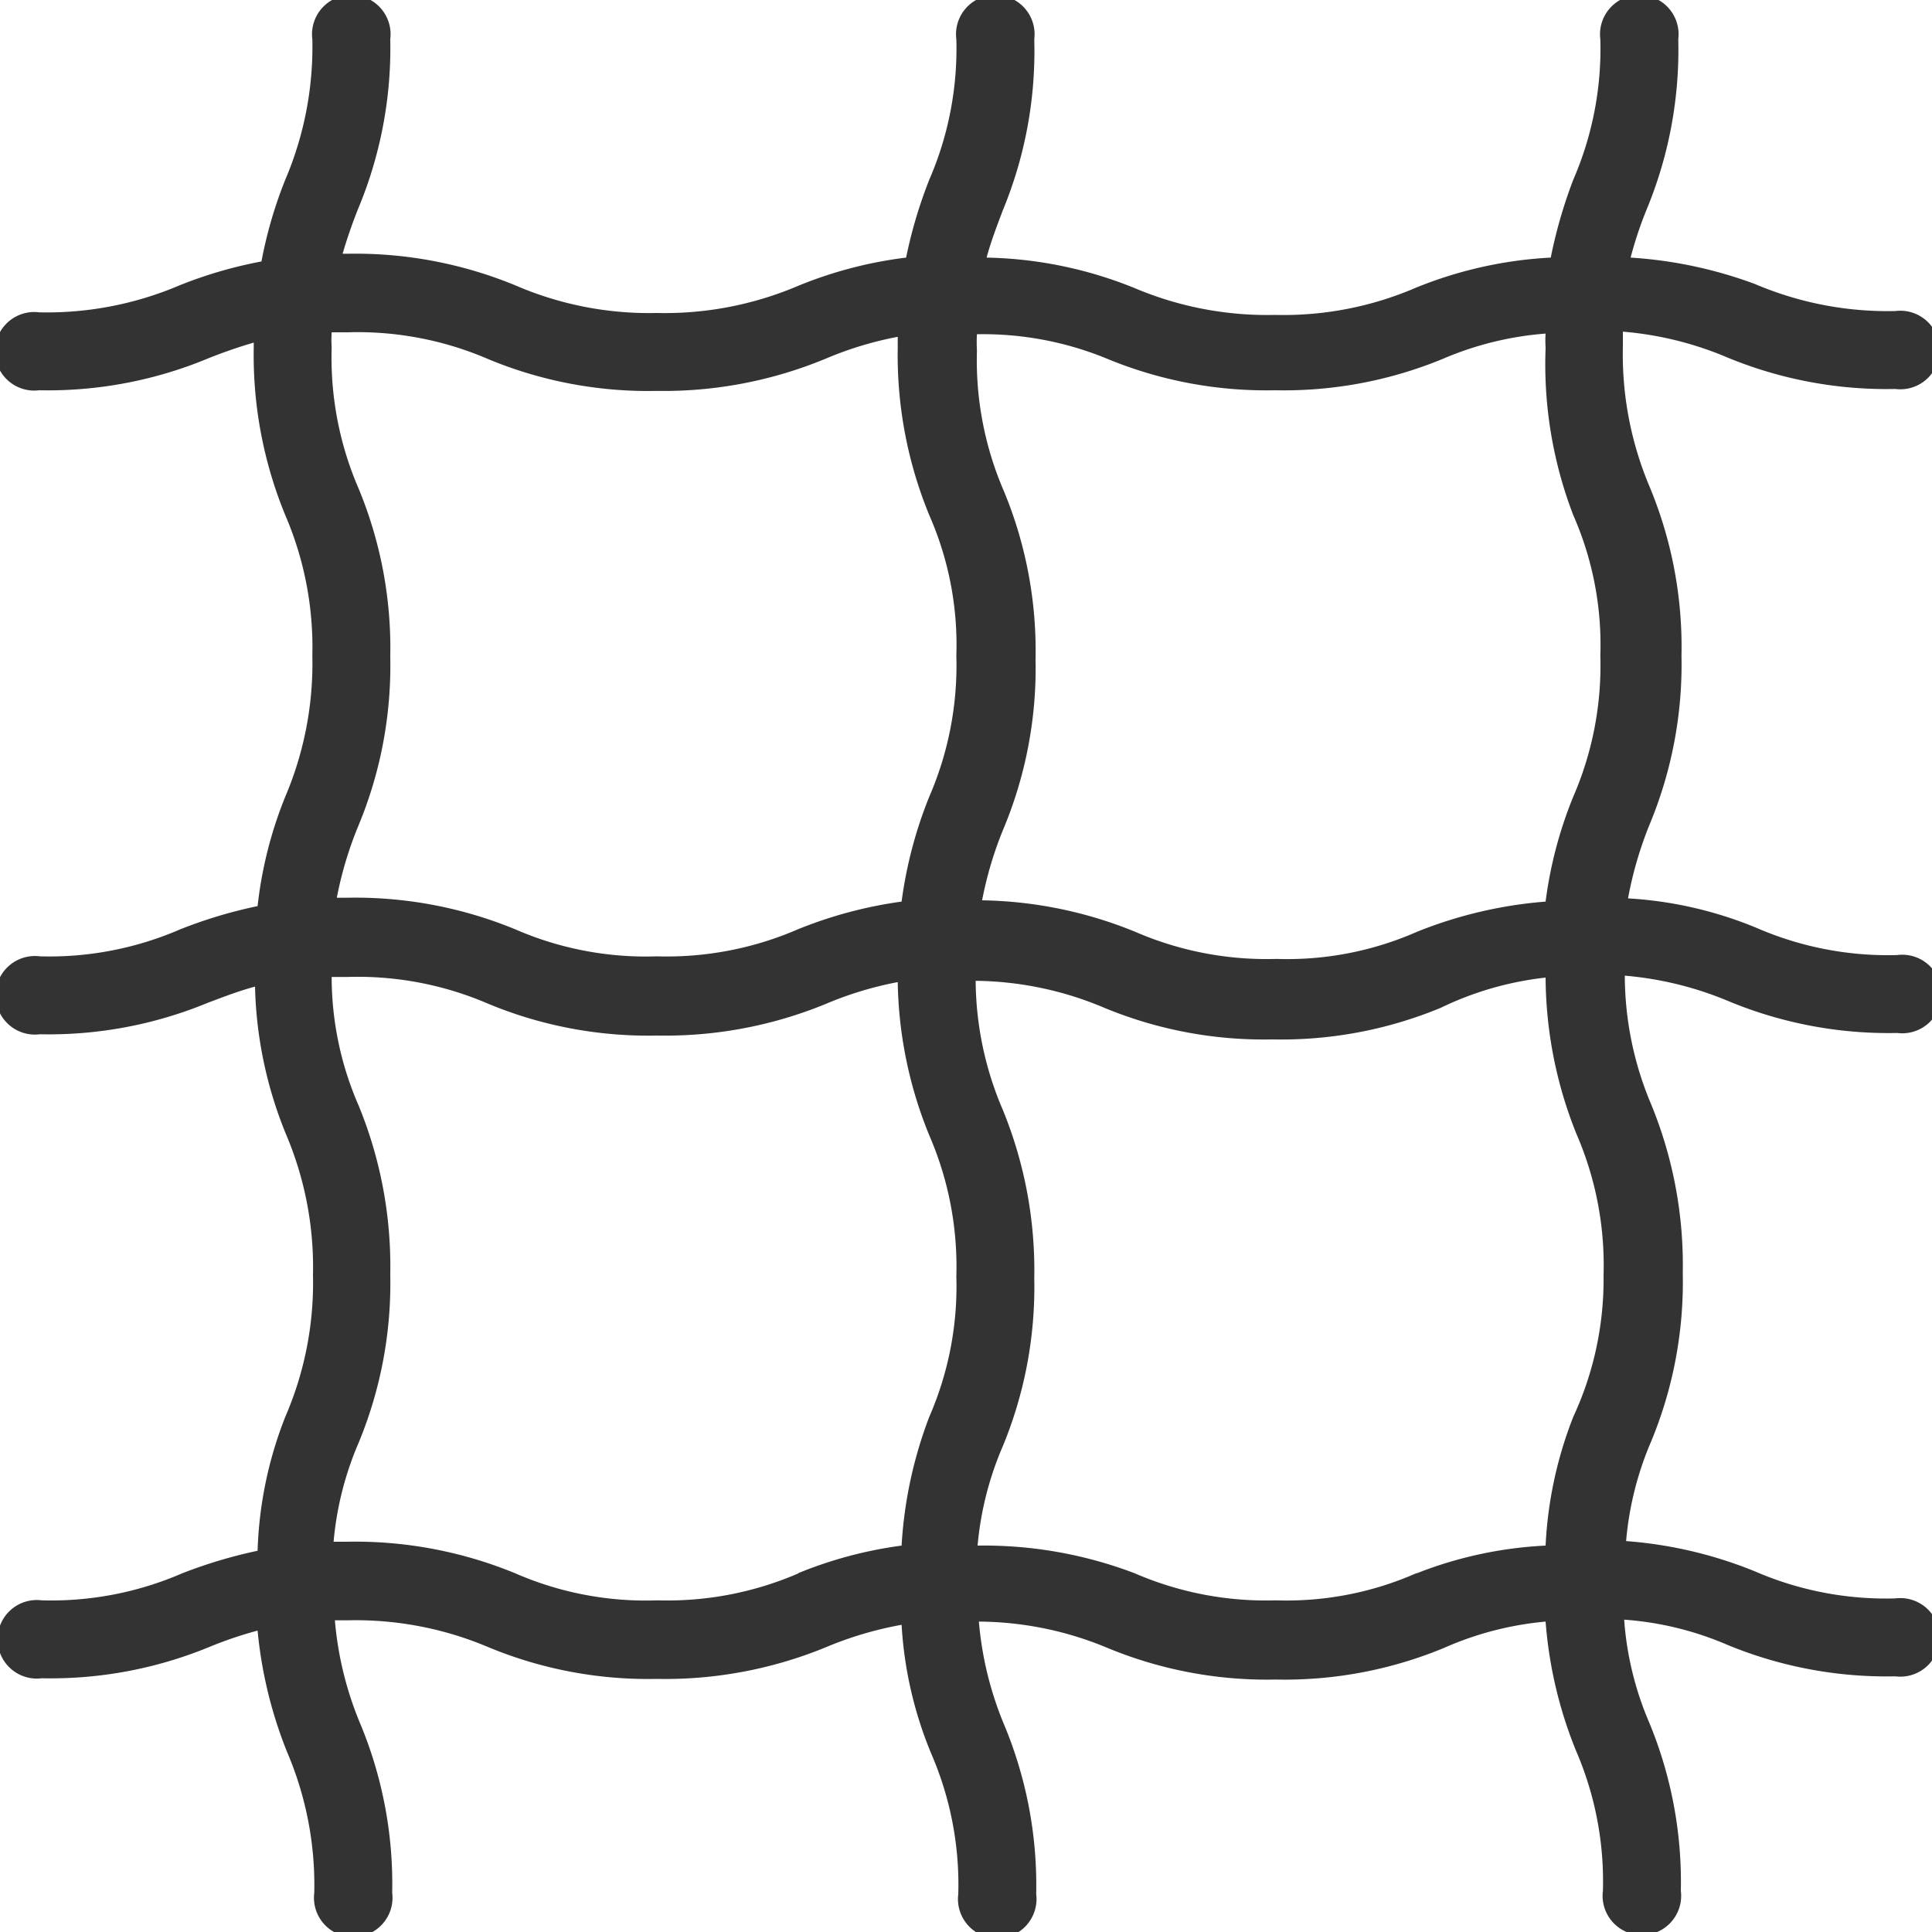 <svg id="Layer_1" data-name="Layer 1" xmlns="http://www.w3.org/2000/svg" viewBox="0 0 30 30"><defs><style>.cls-1{fill:#333;}</style></defs><title>webstoff</title><path class="cls-1" d="M5.4,3.94H5.32a7.61,7.61,0,0,1,.25-.72A6.47,6.47,0,0,0,6.06.61a.61.61,0,1,0-1.21,0,5.26,5.26,0,0,1-.42,2.18,6.75,6.75,0,0,0-.37,1.27,6.75,6.75,0,0,0-1.27.37,5.26,5.26,0,0,1-2.18.42.61.61,0,1,0,0,1.21,6.47,6.47,0,0,0,2.61-.49,7.61,7.61,0,0,1,.72-.25V5.4A6.53,6.53,0,0,0,4.43,8a5.19,5.19,0,0,1,.42,2.18,5.28,5.28,0,0,1-.42,2.19A6.38,6.38,0,0,0,4,14.07a7.25,7.25,0,0,0-1.2.36,5.11,5.11,0,0,1-2.18.42.61.61,0,1,0,0,1.21,6.47,6.47,0,0,0,2.61-.49c.24-.09.47-.18.73-.25a6.42,6.42,0,0,0,.48,2.29,5.28,5.28,0,0,1,.42,2.19A5.23,5.23,0,0,1,4.43,22,6.17,6.17,0,0,0,4,24.08a7.51,7.51,0,0,0-1.17.35,5.11,5.11,0,0,1-2.18.42.61.61,0,1,0,0,1.21,6.47,6.47,0,0,0,2.61-.49A6,6,0,0,1,4,25.32a6.75,6.75,0,0,0,.46,1.89,5.26,5.26,0,0,1,.42,2.18.61.61,0,1,0,1.21,0,6.47,6.47,0,0,0-.49-2.61,5.32,5.32,0,0,1-.4-1.62H5.4a5.28,5.28,0,0,1,2.19.42,6.47,6.47,0,0,0,2.61.49,6.57,6.57,0,0,0,2.62-.49A5.58,5.58,0,0,1,14,25.23a6.13,6.13,0,0,0,.46,2,5.11,5.11,0,0,1,.42,2.18.61.61,0,1,0,1.21,0,6.47,6.47,0,0,0-.49-2.61,5.32,5.32,0,0,1-.4-1.62,5.25,5.25,0,0,1,2,.41,6.47,6.47,0,0,0,2.61.49,6.47,6.47,0,0,0,2.61-.49A5,5,0,0,1,24,25.18a6.67,6.67,0,0,0,.47,2,5.11,5.11,0,0,1,.42,2.18.61.61,0,1,0,1.21,0,6.47,6.47,0,0,0-.49-2.61,4.93,4.93,0,0,1-.39-1.6,4.93,4.93,0,0,1,1.6.39,6.47,6.47,0,0,0,2.61.49.61.61,0,1,0,0-1.21,5.11,5.11,0,0,1-2.18-.42,6.6,6.6,0,0,0-2-.47,5,5,0,0,1,.39-1.55,6.47,6.47,0,0,0,.49-2.61,6.57,6.57,0,0,0-.49-2.62,5.15,5.15,0,0,1-.41-2,5.32,5.32,0,0,1,1.62.4,6.47,6.47,0,0,0,2.61.49.61.61,0,1,0,0-1.21,5.11,5.11,0,0,1-2.18-.42,6.13,6.13,0,0,0-2-.46,5.88,5.88,0,0,1,.34-1.16,6.47,6.47,0,0,0,.49-2.61,6.47,6.47,0,0,0-.49-2.61,5.28,5.28,0,0,1-.42-2.19c0-.08,0-.15,0-.23a5.25,5.25,0,0,1,1.62.4,6.47,6.47,0,0,0,2.61.49.61.61,0,1,0,0-1.21,5.26,5.26,0,0,1-2.18-.42A6.75,6.75,0,0,0,25.32,4a6,6,0,0,1,.25-.75A6.47,6.47,0,0,0,26.06.61a.61.61,0,1,0-1.21,0,5.11,5.11,0,0,1-.42,2.18A7.51,7.51,0,0,0,24.08,4a6.42,6.42,0,0,0-2.1.47,5.19,5.19,0,0,1-2.18.42,5.28,5.28,0,0,1-2.19-.42A6.42,6.42,0,0,0,15.32,4c.07-.26.16-.49.25-.73A6.47,6.47,0,0,0,16.06.61a.61.61,0,1,0-1.21,0,5.11,5.11,0,0,1-.42,2.18A7.25,7.25,0,0,0,14.07,4a6.49,6.49,0,0,0-1.68.44,5.28,5.28,0,0,1-2.19.42A5.23,5.23,0,0,1,8,4.43,6.53,6.53,0,0,0,5.4,3.94Zm7,20.49a5.12,5.12,0,0,1-2.19.42A5.07,5.07,0,0,1,8,24.43a6.53,6.53,0,0,0-2.62-.49H5.18a5,5,0,0,1,.39-1.54,6.47,6.47,0,0,0,.49-2.61,6.57,6.57,0,0,0-.49-2.62,5,5,0,0,1-.42-2H5.4a5.12,5.12,0,0,1,2.19.42,6.47,6.47,0,0,0,2.61.49,6.57,6.57,0,0,0,2.62-.49,5.47,5.47,0,0,1,1.12-.34,6.54,6.54,0,0,0,.49,2.38,5.12,5.12,0,0,1,.42,2.19A5.07,5.07,0,0,1,14.43,22,6.67,6.67,0,0,0,14,24,6.48,6.48,0,0,0,12.39,24.43Zm9.59,0a5,5,0,0,1-2.18.42,5.12,5.12,0,0,1-2.19-.42A6.58,6.58,0,0,0,15.18,24a5,5,0,0,1,.39-1.54,6.47,6.47,0,0,0,.49-2.61,6.57,6.57,0,0,0-.49-2.62,5.15,5.15,0,0,1-.42-2,5.25,5.25,0,0,1,2,.42,6.47,6.47,0,0,0,2.61.49,6.47,6.47,0,0,0,2.61-.49A5,5,0,0,1,24,15.18a6.58,6.58,0,0,0,.48,2.43,5.12,5.12,0,0,1,.42,2.19A5.07,5.07,0,0,1,24.43,22,6.27,6.27,0,0,0,24,24,6.27,6.27,0,0,0,22,24.43ZM17.19,5.57a6.47,6.47,0,0,0,2.61.49,6.47,6.47,0,0,0,2.61-.49A5,5,0,0,1,24,5.18a1.62,1.62,0,0,0,0,.22A6.53,6.53,0,0,0,24.43,8a5,5,0,0,1,.42,2.18,5.12,5.12,0,0,1-.42,2.19A6.48,6.48,0,0,0,24,14a6.75,6.75,0,0,0-2,.47,5,5,0,0,1-2.18.42,5.12,5.12,0,0,1-2.19-.42,6.54,6.54,0,0,0-2.38-.49,5.77,5.77,0,0,1,.34-1.13,6.47,6.47,0,0,0,.49-2.61,6.47,6.47,0,0,0-.49-2.61,5.12,5.12,0,0,1-.42-2.19,2.09,2.09,0,0,1,0-.25A5.06,5.06,0,0,1,17.19,5.57Zm-4.37,0a5.47,5.47,0,0,1,1.12-.34V5.4A6.53,6.53,0,0,0,14.43,8a5,5,0,0,1,.42,2.18,5.12,5.12,0,0,1-.42,2.19A6.69,6.69,0,0,0,14,14a6.69,6.69,0,0,0-1.61.43,5.12,5.12,0,0,1-2.19.42A5.07,5.07,0,0,1,8,14.43a6.53,6.53,0,0,0-2.62-.49H5.23a5.77,5.77,0,0,1,.34-1.13,6.47,6.47,0,0,0,.49-2.61,6.47,6.47,0,0,0-.49-2.61A5.12,5.12,0,0,1,5.15,5.4a1.93,1.93,0,0,1,0-.24H5.4a5.12,5.12,0,0,1,2.19.42,6.47,6.47,0,0,0,2.61.49A6.57,6.57,0,0,0,12.82,5.57Z"/></svg>